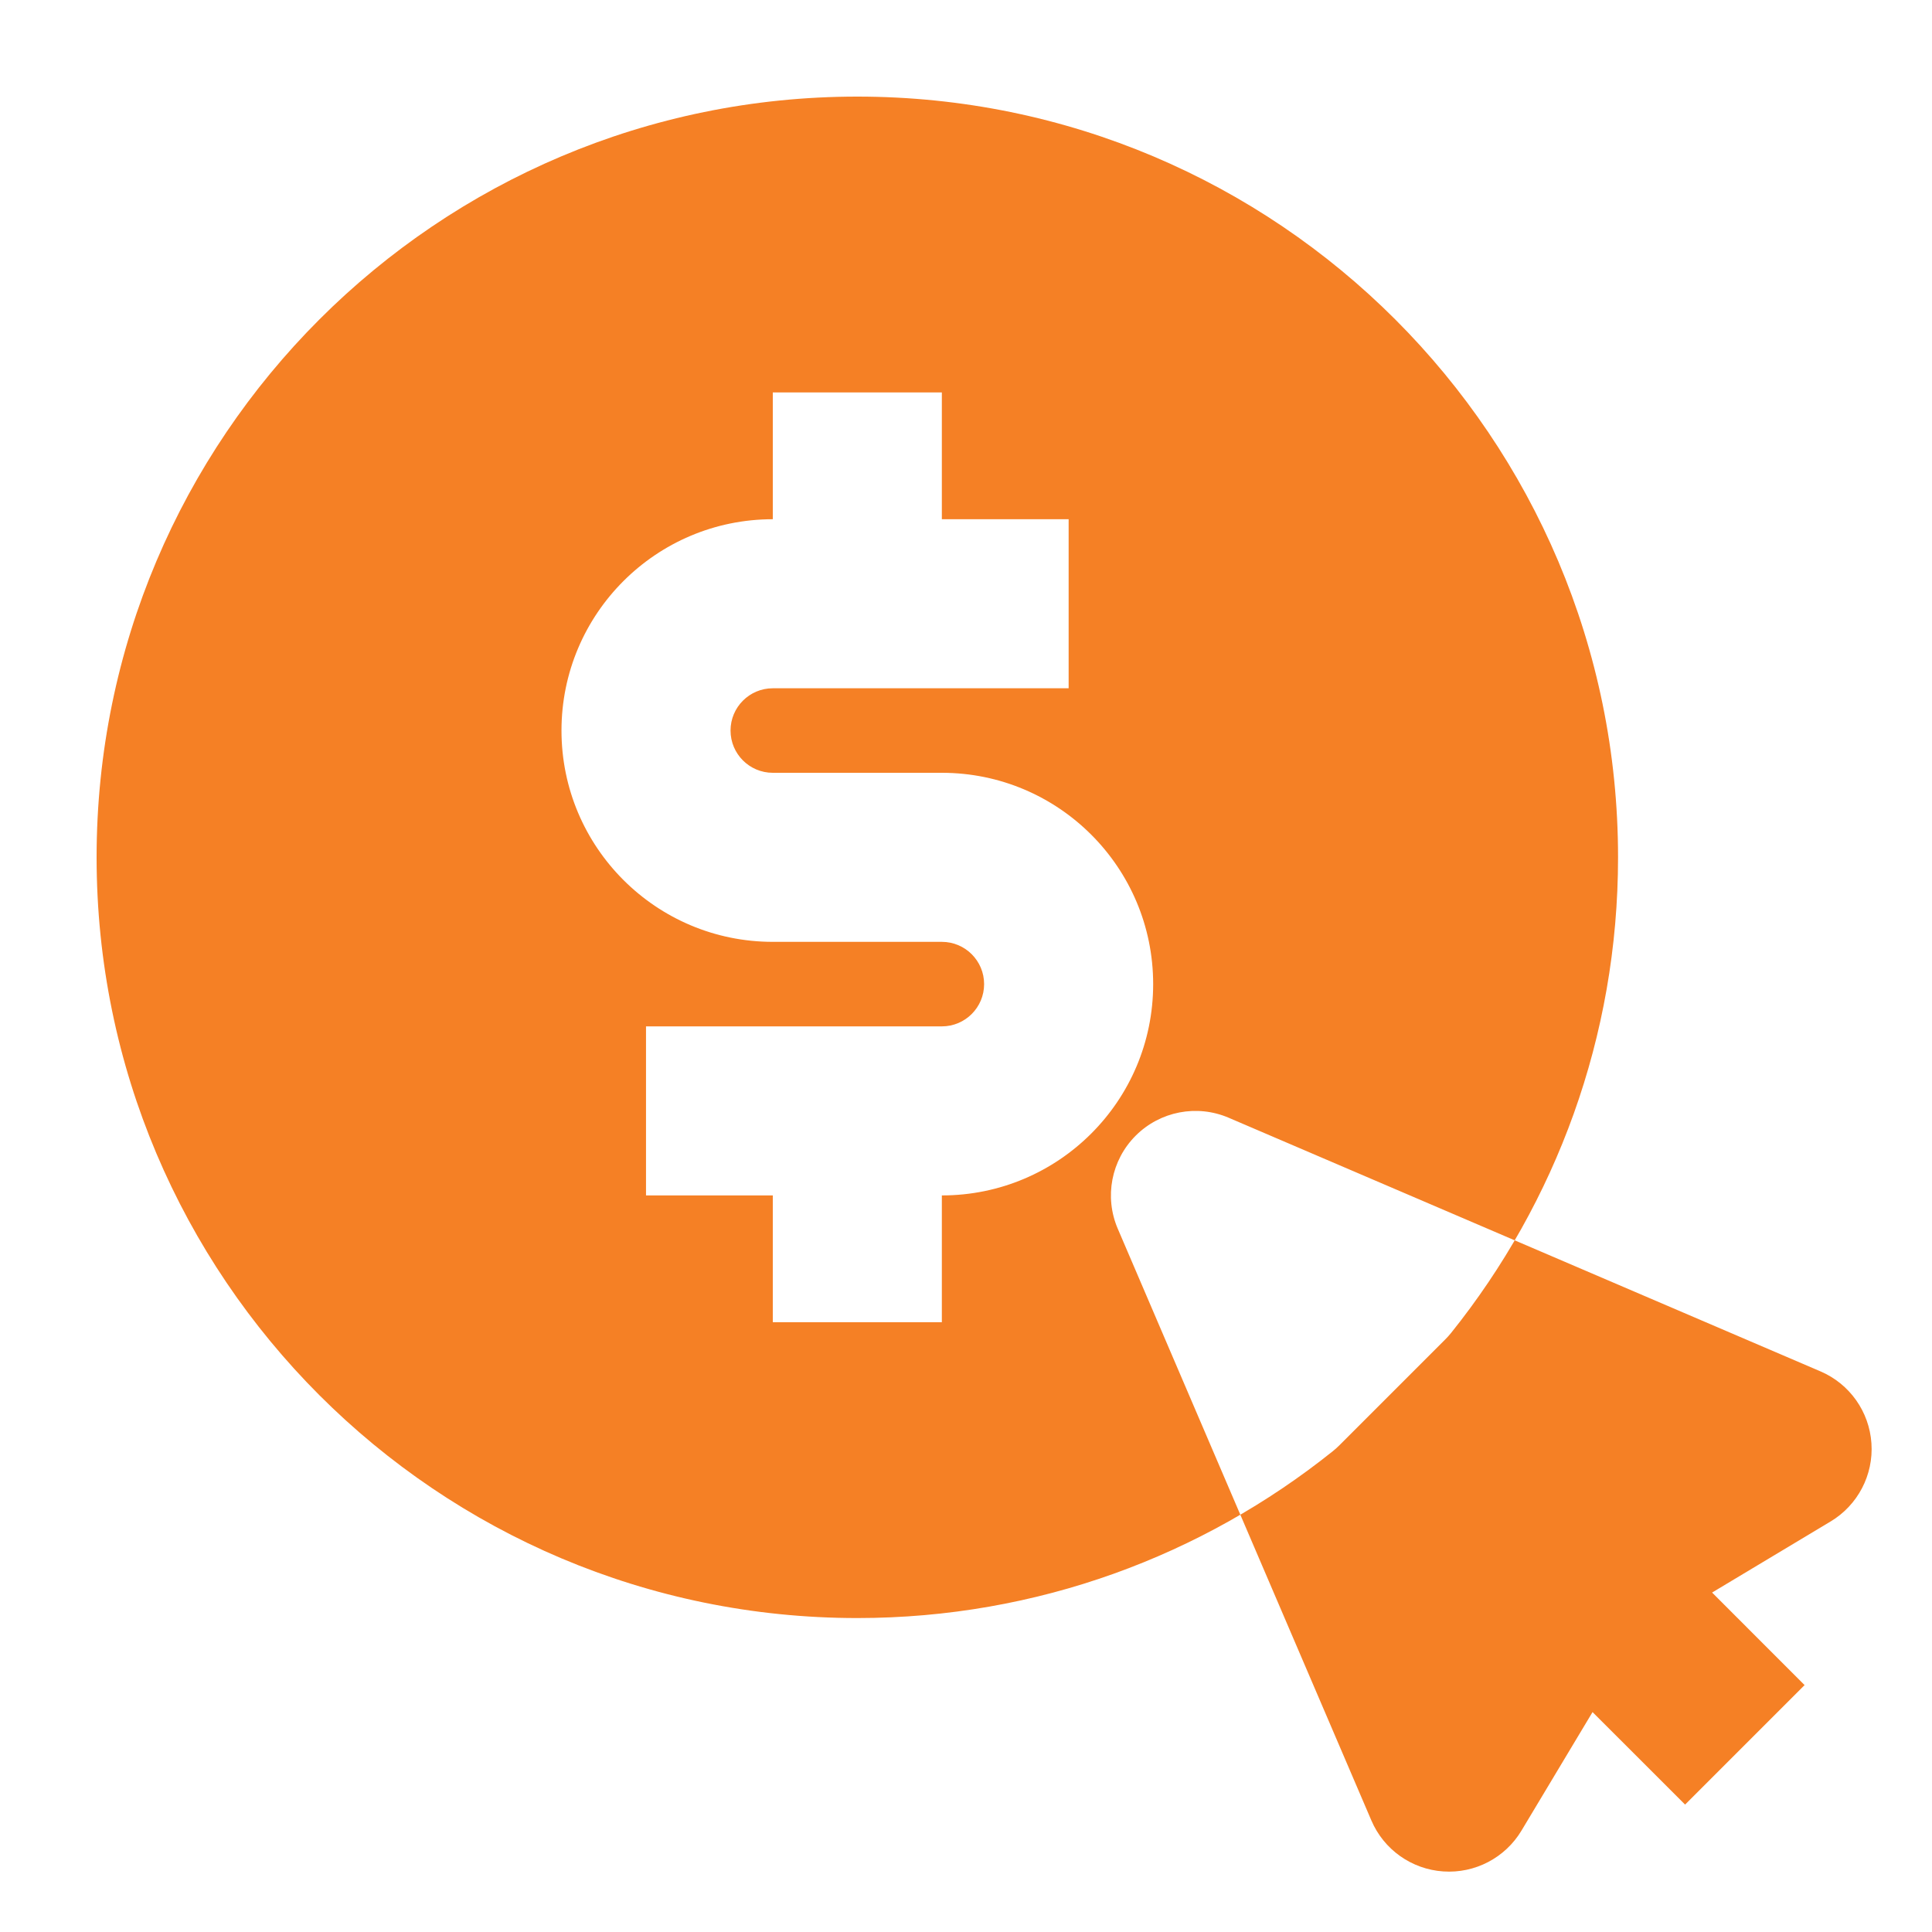 <?xml version="1.0" encoding="UTF-8"?> <svg xmlns="http://www.w3.org/2000/svg" width="40" height="40" viewBox="0 0 40 40" fill="none"><path fill-rule="evenodd" clip-rule="evenodd" d="M25.439 23.142C24.782 22.86 24.019 23.007 23.513 23.513C23.007 24.019 22.86 24.782 23.142 25.439L28.392 37.689C28.65 38.294 29.226 38.702 29.882 38.746C30.537 38.791 31.163 38.464 31.501 37.9L32.972 35.447L34.888 37.362L37.362 34.888L35.447 32.972L37.9 31.501C38.464 31.163 38.791 30.537 38.746 29.882C38.702 29.226 38.294 28.65 37.689 28.392L25.439 23.142ZM2 17.75C2 9.052 9.052 2 17.75 2C26.448 2 33.5 9.052 33.5 17.75C33.5 21.473 32.206 24.898 30.045 27.595C30.005 27.645 29.962 27.692 29.917 27.737L27.737 29.917C27.692 29.962 27.645 30.005 27.595 30.045C24.898 32.206 21.473 33.5 17.75 33.5C9.052 33.5 2 26.448 2 17.75ZM16 10.75C13.584 10.75 11.625 12.709 11.625 15.125C11.625 17.541 13.584 19.5 16 19.5H19.5C19.983 19.5 20.375 19.892 20.375 20.375C20.375 20.858 19.983 21.25 19.5 21.25H13.375V24.75H16V27.375H19.5V24.75C21.916 24.75 23.875 22.791 23.875 20.375C23.875 17.959 21.916 16 19.5 16H16C15.517 16 15.125 15.608 15.125 15.125C15.125 14.642 15.517 14.25 16 14.25H22.125V10.75H19.5V8.125H16V10.75Z" fill="#F58025"></path></svg> 